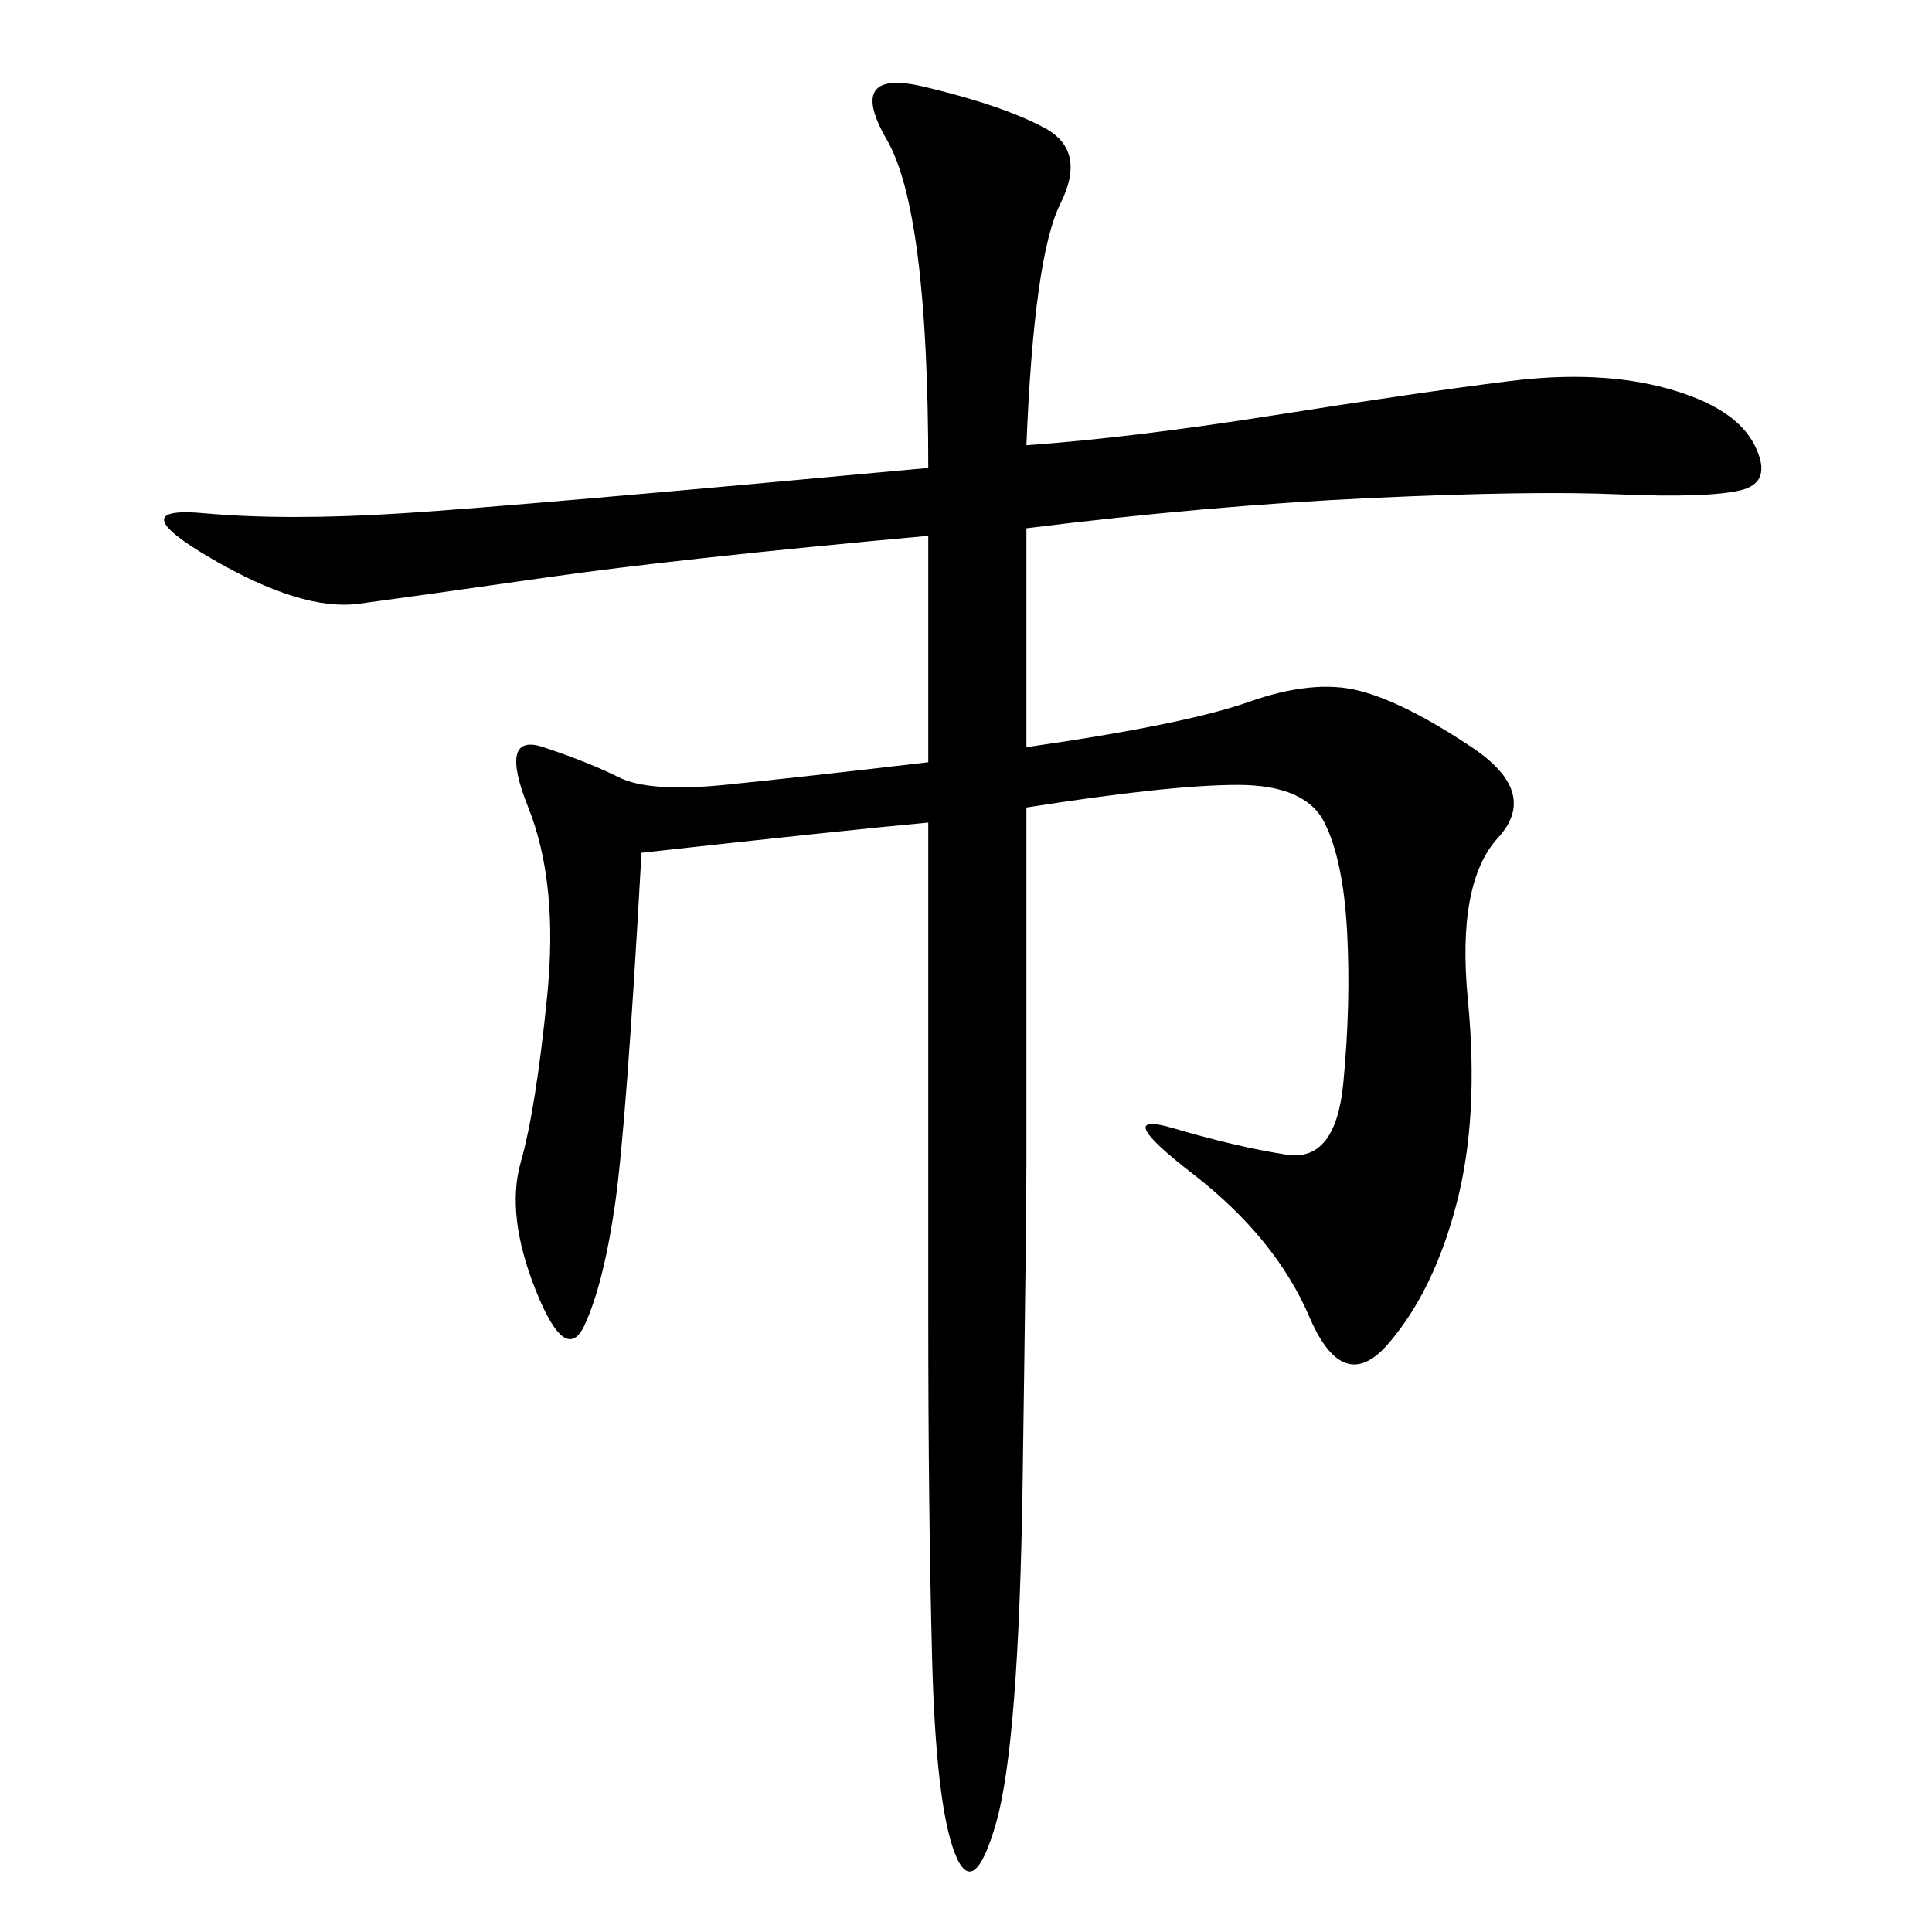 <svg xmlns="http://www.w3.org/2000/svg" xmlns:xlink="http://www.w3.org/1999/xlink" width="300" height="300"><path d="M159.38 69.14Q175.78 67.97 198.05 64.45Q220.31 60.94 234.38 59.18Q248.44 57.42 258.98 60.35Q269.53 63.28 272.46 69.14Q275.39 75 270.12 76.17Q264.84 77.34 251.37 76.76Q237.89 76.17 212.70 77.34Q187.50 78.52 159.38 82.03L159.38 82.03L159.38 116.02Q183.98 112.50 193.95 108.98Q203.91 105.47 210.94 107.23Q217.97 108.98 228.52 116.02Q239.06 123.05 232.62 130.08Q226.17 137.11 227.93 155.27Q229.69 173.44 226.17 186.91Q222.66 200.39 215.63 208.59Q208.59 216.80 203.32 204.49Q198.05 192.19 185.16 182.23Q172.27 172.27 182.23 175.20Q192.19 178.13 199.80 179.30Q207.42 180.47 208.59 168.16Q209.77 155.86 209.18 144.73Q208.59 133.59 205.66 127.73Q202.73 121.88 192.19 121.88L192.19 121.88Q181.64 121.88 159.38 125.39L159.38 125.39L159.38 180.47Q159.38 189.84 158.79 230.27Q158.20 270.70 154.69 283.01Q151.17 295.31 148.24 287.70Q145.31 280.08 144.73 257.23Q144.14 234.38 144.14 203.91L144.14 203.91L144.14 127.73Q131.25 128.91 99.61 132.42L99.61 132.42Q97.27 174.61 95.51 186.91Q93.75 199.22 90.82 205.66Q87.89 212.11 83.20 200.39Q78.52 188.67 80.86 180.47Q83.20 172.27 84.96 154.69Q86.72 137.11 82.03 125.39Q77.34 113.67 84.38 116.02Q91.41 118.36 96.09 120.70Q100.78 123.05 112.50 121.88Q124.22 120.70 144.14 118.36L144.14 118.36L144.14 83.20Q105.47 86.72 84.96 89.65Q64.45 92.58 55.66 93.75Q46.88 94.92 32.81 86.72Q18.75 78.52 31.64 79.69Q44.53 80.86 62.70 79.69Q80.86 78.52 144.14 72.66L144.14 72.66Q144.14 32.81 137.70 21.68Q131.25 10.55 143.55 13.48Q155.86 16.41 162.30 19.92Q168.75 23.44 164.65 31.64Q160.55 39.84 159.38 69.14L159.38 69.14Z"/></svg>